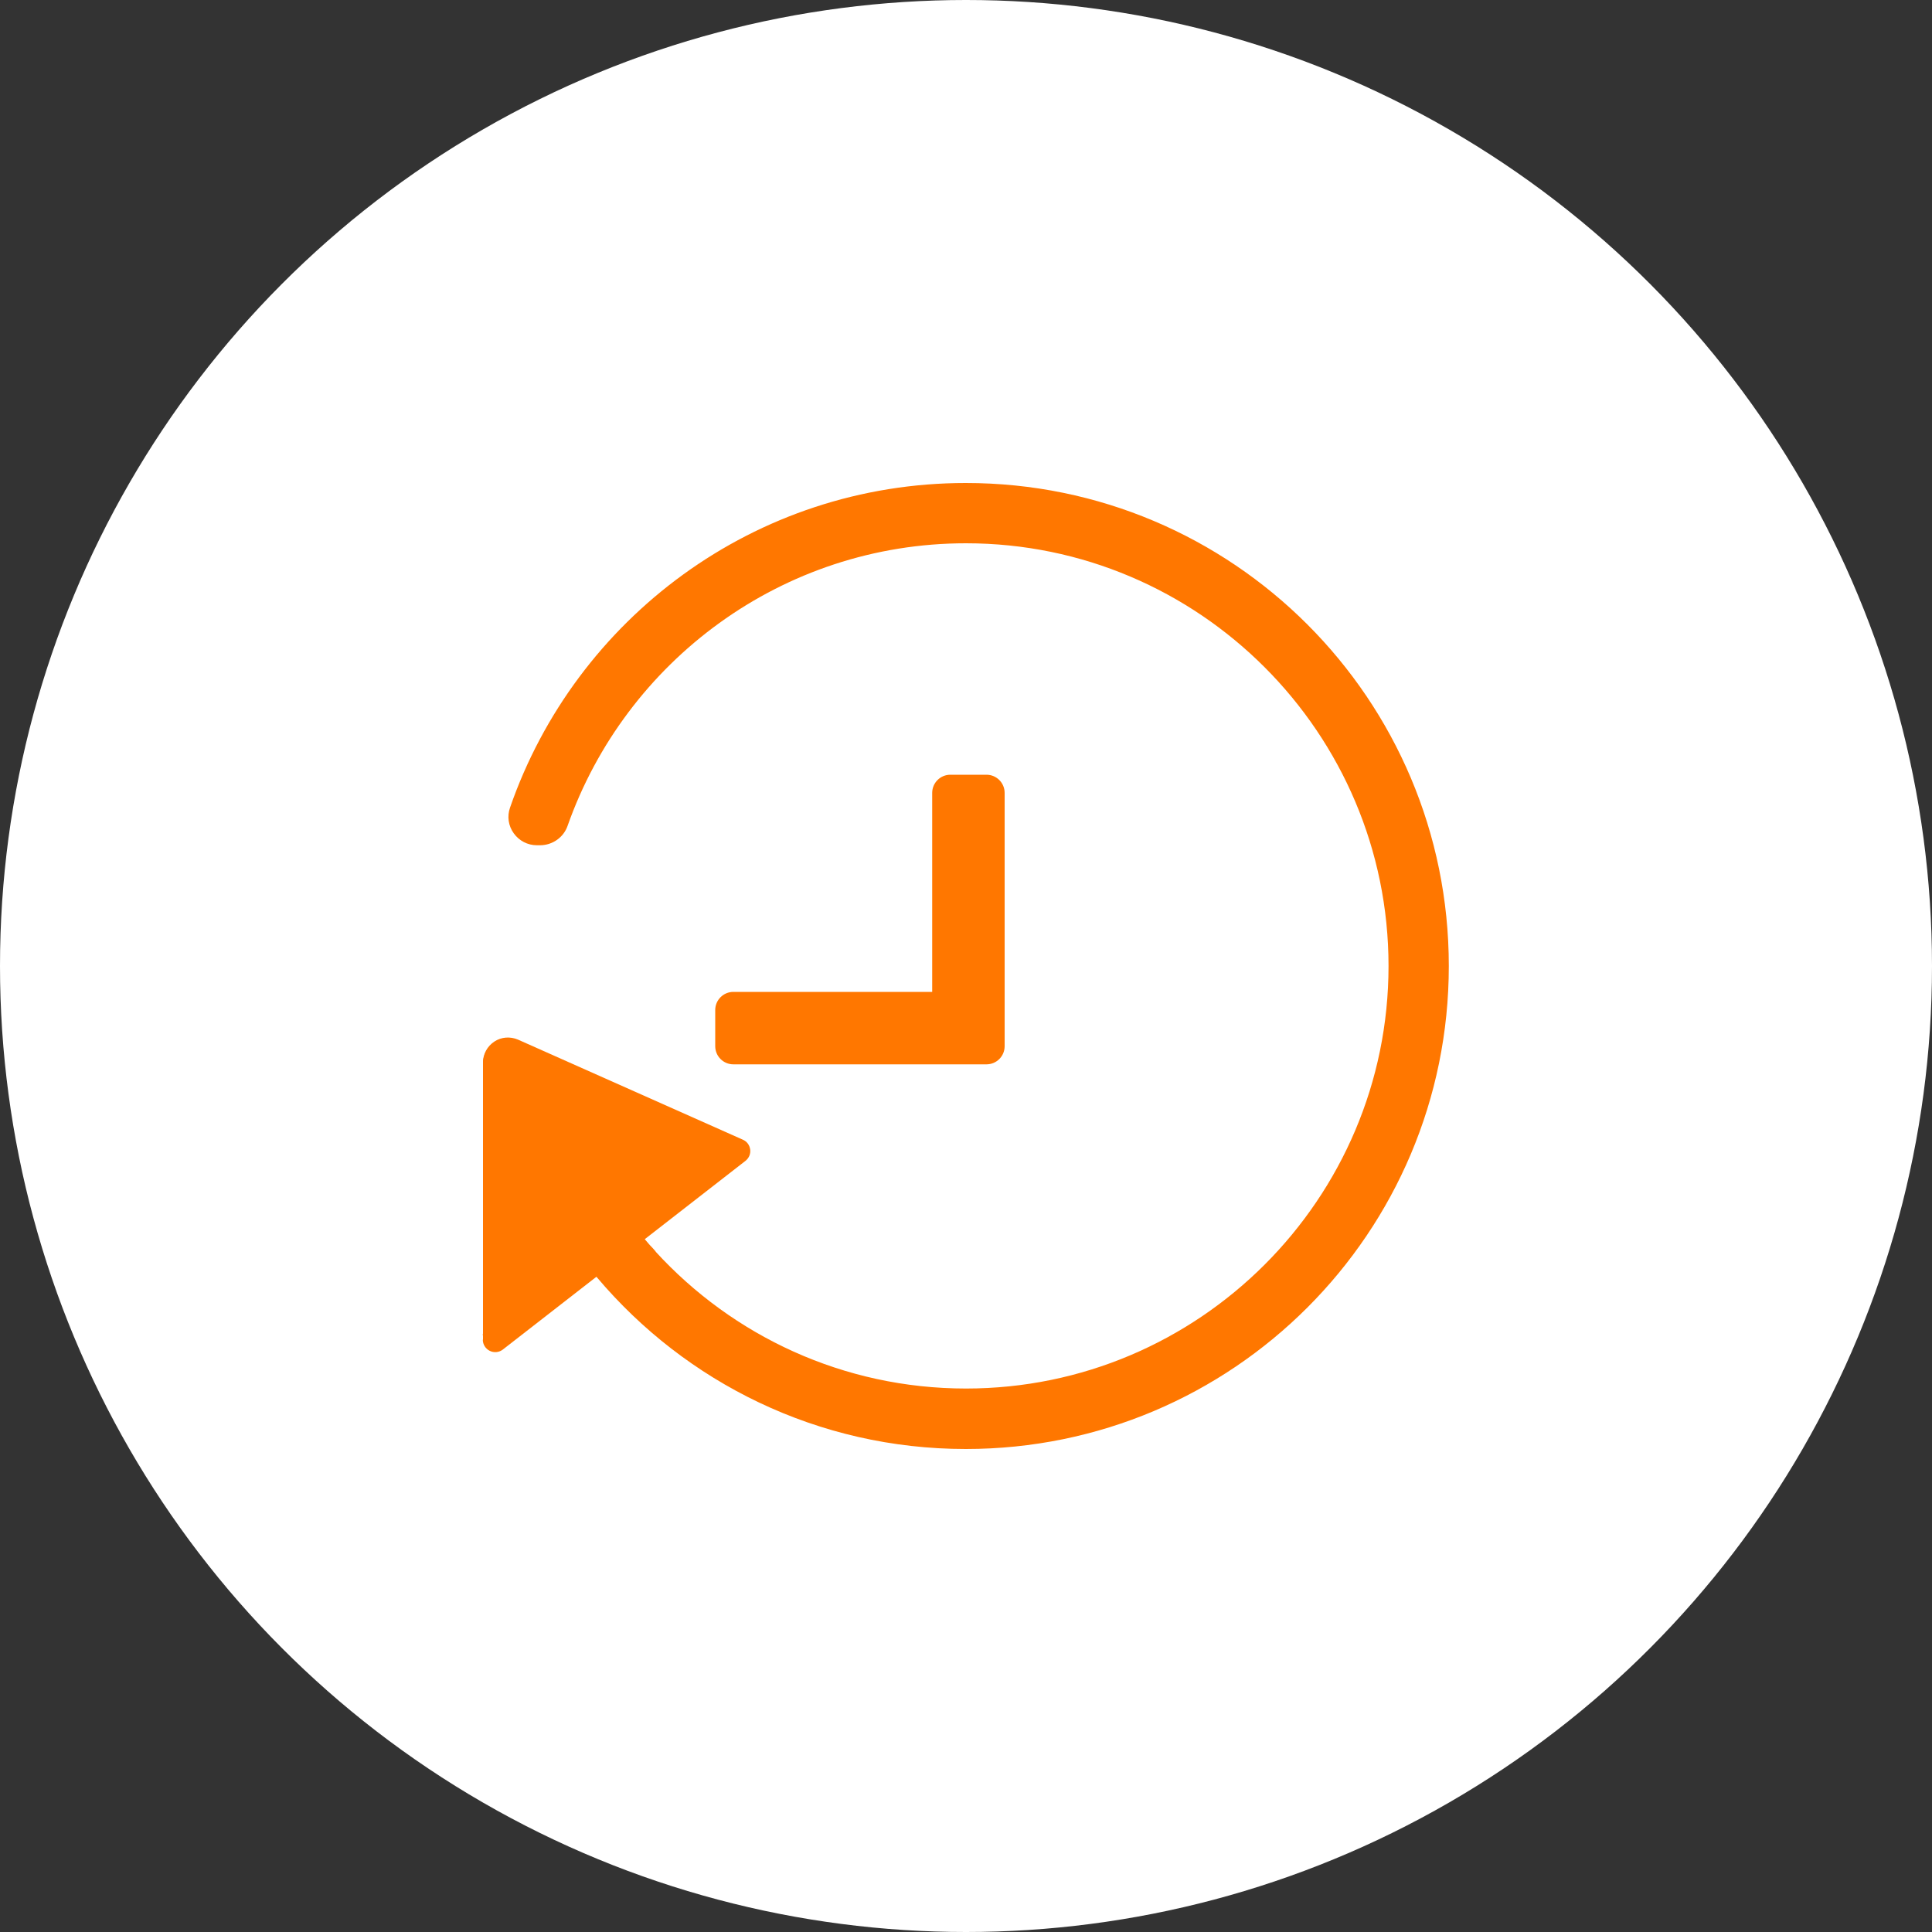 <?xml version="1.0" encoding="UTF-8"?>
<svg xmlns="http://www.w3.org/2000/svg" id="Ebene_2" viewBox="0 0 100 100">
  <rect x="0" y="0" width="100" height="100" fill="#333333" stroke="none"/>
  <defs>
    <style>.cls-1{fill:#f70;}.cls-1,.cls-2{stroke-width:0px;}.cls-2{fill:#fff;}</style>
  </defs>
  <g id="Ebene_1-2">
    <g id="arbeitszeiten">
      <circle class="cls-2" cx="50" cy="50" r="50"></circle>
      <path class="cls-1" d="m25,69.03v-13.99c0-.42.21-.82.57-1.05.35-.23.8-.26,1.19-.09l11.35,5.05c.2.09.34.28.37.49.03.22-.06.44-.24.57l-5.04,3.92c.14.17.28.34.43.51.11.11.21.22.31.34h-.01c3.99,4.36,9.72,7.09,16.07,7.09,12.06,0,21.87-9.81,21.87-21.87s-9.81-21.88-21.87-21.88c-9.52,0-17.62,6.11-20.62,14.62-.21.61-.79,1.01-1.43,1.01h-.16c-.48,0-.92-.23-1.2-.62-.28-.39-.35-.88-.19-1.33,3.39-9.78,12.66-16.8,23.59-16.8,13.81,0,25,11.19,25,25s-11.19,25-25,25c-7.66,0-14.5-3.45-19.08-8.87-.07-.08-.16-.16-.22-.24l-4.69,3.65c-.19.15-.44.17-.66.07-.21-.11-.35-.33-.35-.56Z"></path>
      <path class="cls-1" d="m25,69.34v-14.35c0-.43.22-.84.59-1.08.36-.24.82-.27,1.22-.1l11.64,5.18c.21.09.35.28.38.51.03.23-.07.45-.25.59l-12.55,9.76c-.19.15-.46.18-.68.07-.22-.11-.36-.33-.36-.58Z"></path>
      <path class="cls-1" d="m48.26,51.34h-10.3c-.52,0-.94.42-.94.94v1.87c0,.52.42.94.94.94h13.1c.52,0,.94-.42.94-.94v-13.11c0-.52-.42-.94-.94-.94h-1.87c-.52,0-.94.42-.94.94v10.3Z"></path>
    </g>
  </g>
</svg>
